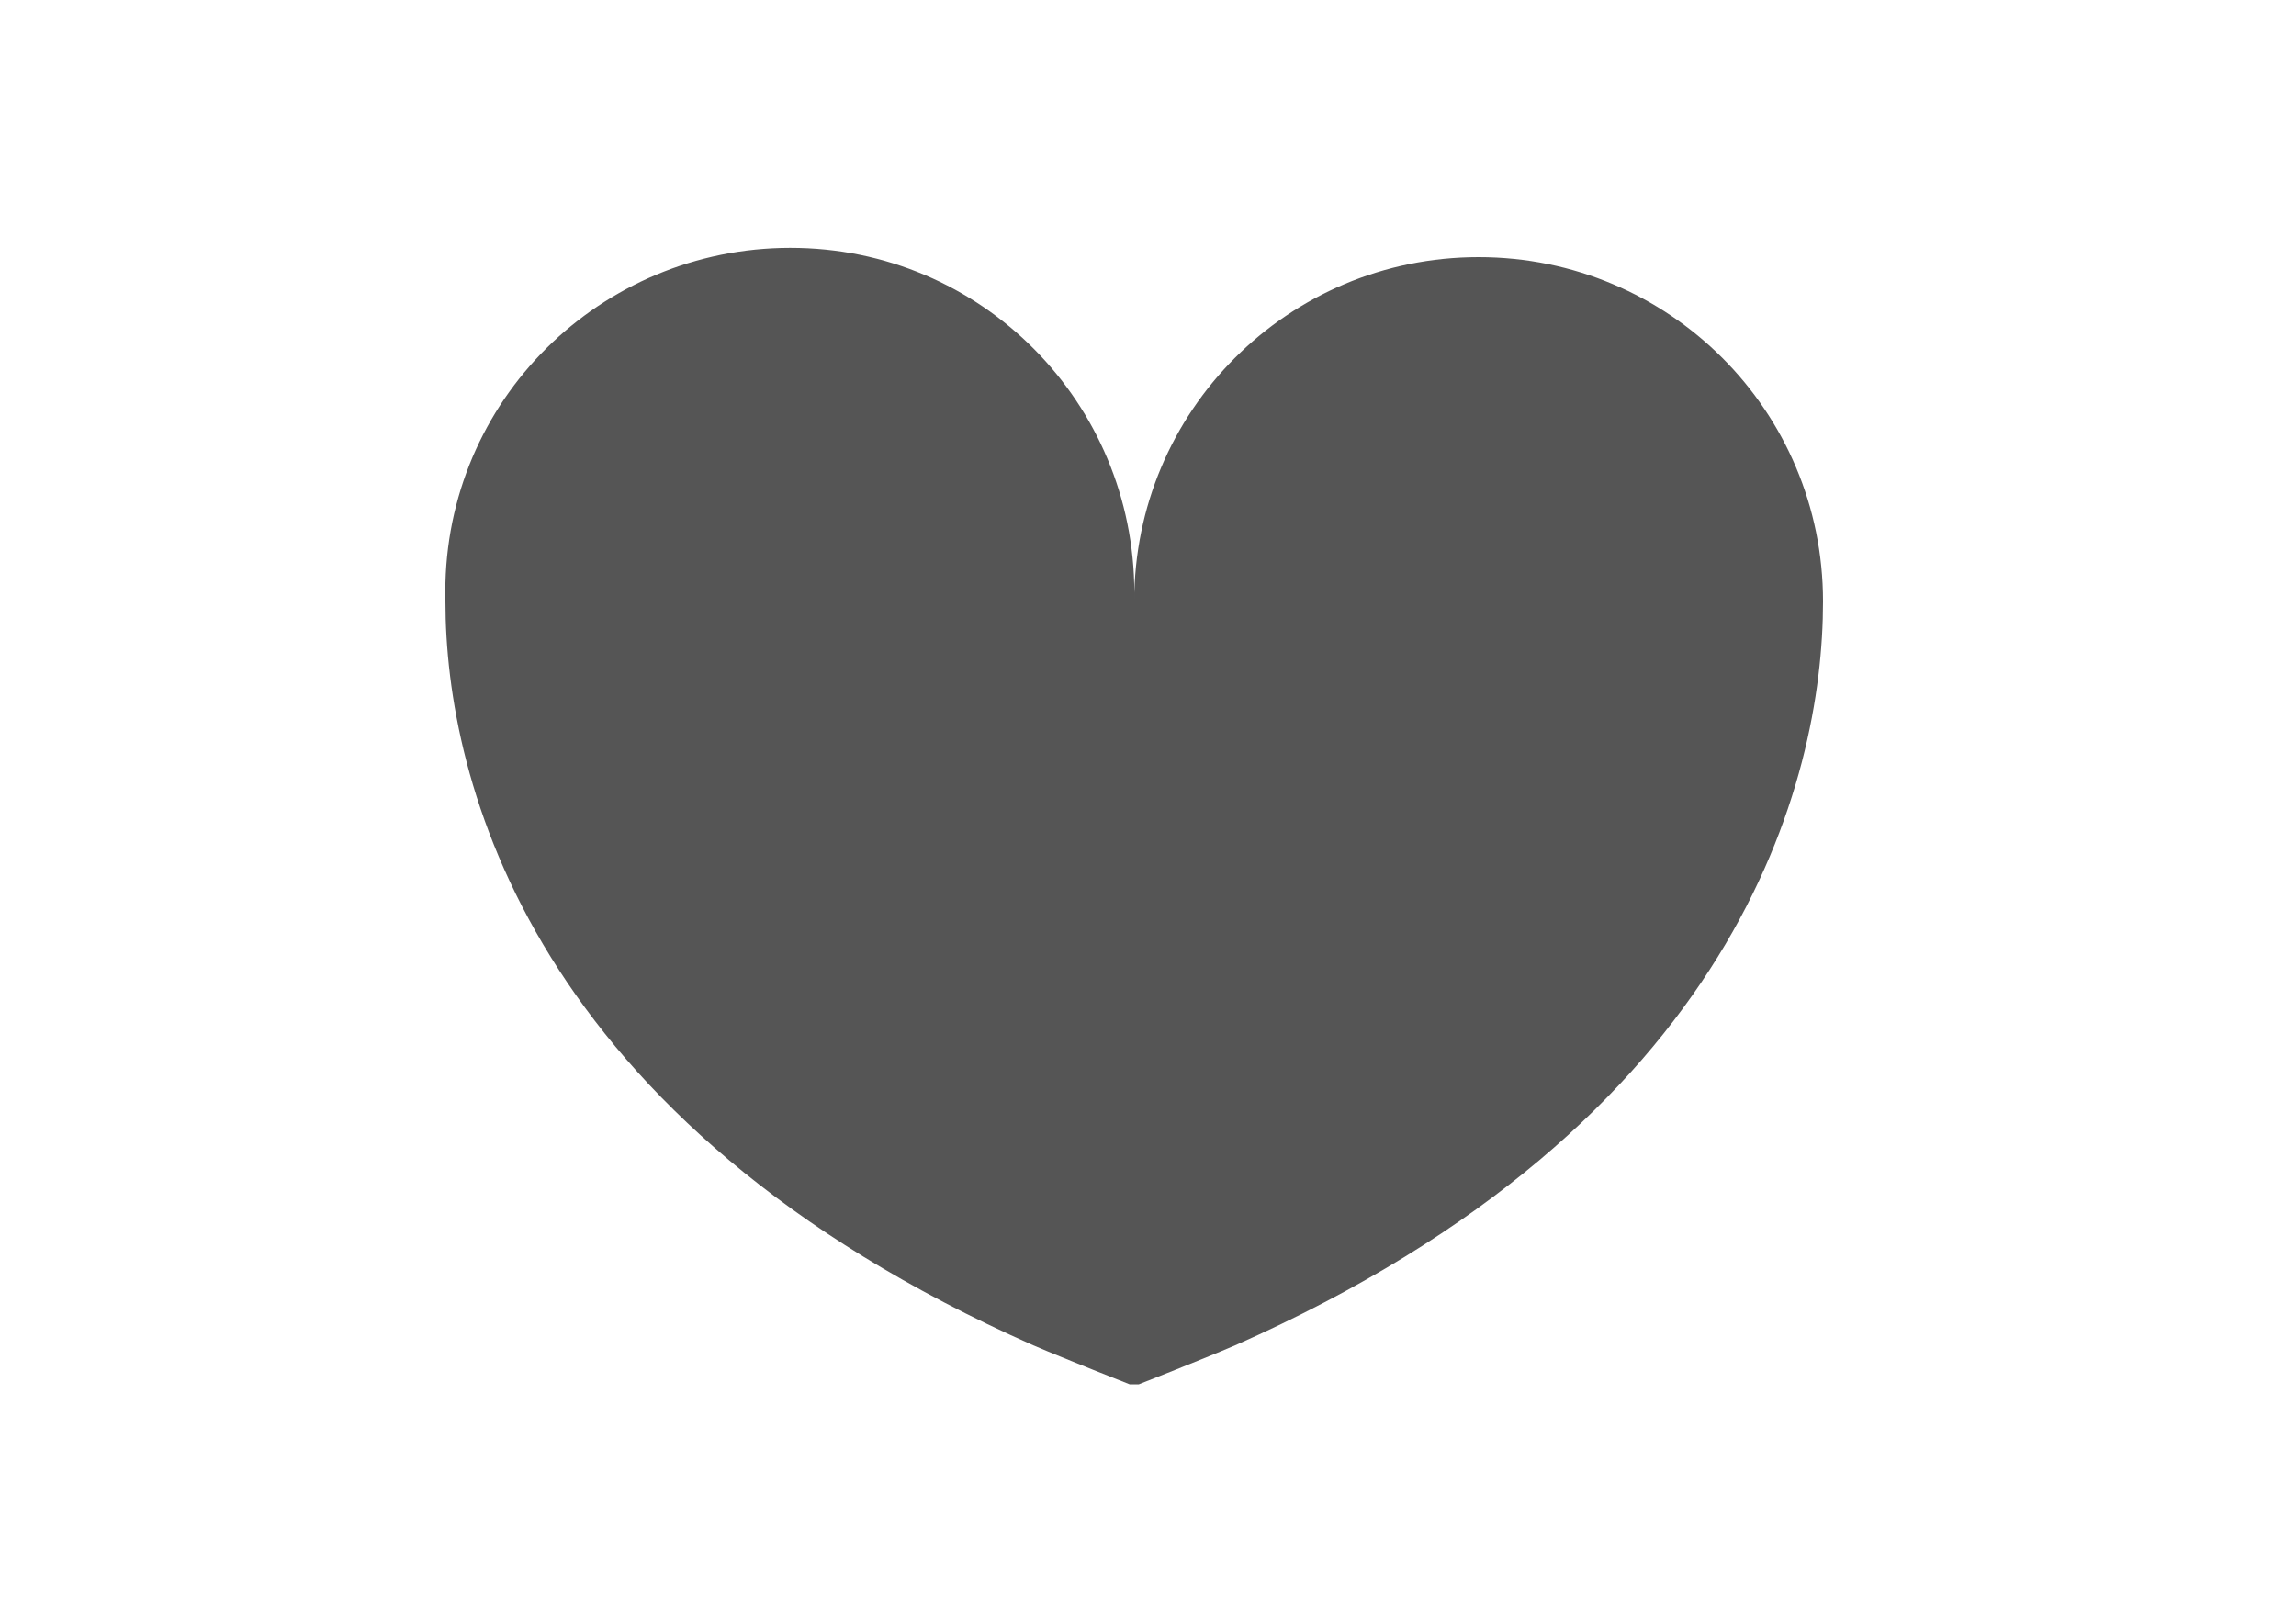 <?xml version="1.0" encoding="UTF-8"?>
<svg id="_レイヤー_1" data-name="レイヤー_1" xmlns="http://www.w3.org/2000/svg" version="1.1" viewBox="0 0 100 70">
  <!-- Generator: Adobe Illustrator 29.7.1, SVG Export Plug-In . SVG Version: 2.1.1 Build 8)  -->
  <defs>
    <style>
      .st0 {
        fill: #555;
      }
    </style>
  </defs>
  <g id="_スタンダードなハートの無料アイコン" data-name="スタンダードなハートの無料アイコン">
    <path id="_パス_318" data-name="パス_318" class="st0" d="M64.4,11.2c-8.3,0-15,6.7-15,15,.2-8.3-6.3-15.2-14.6-15.4-8.3-.2-15.2,6.3-15.4,14.6,0,.3,0,.5,0,.8,0,7.8,3.7,22.7,25.6,32.4,1.4.6,4.2,1.7,4.2,1.7.1,0,.3,0,.4,0,0,0,2.8-1.1,4.2-1.7,21.9-9.7,25.6-24.6,25.6-32.4,0-8.3-6.7-15-15-15Z"/>
  </g>
</svg>